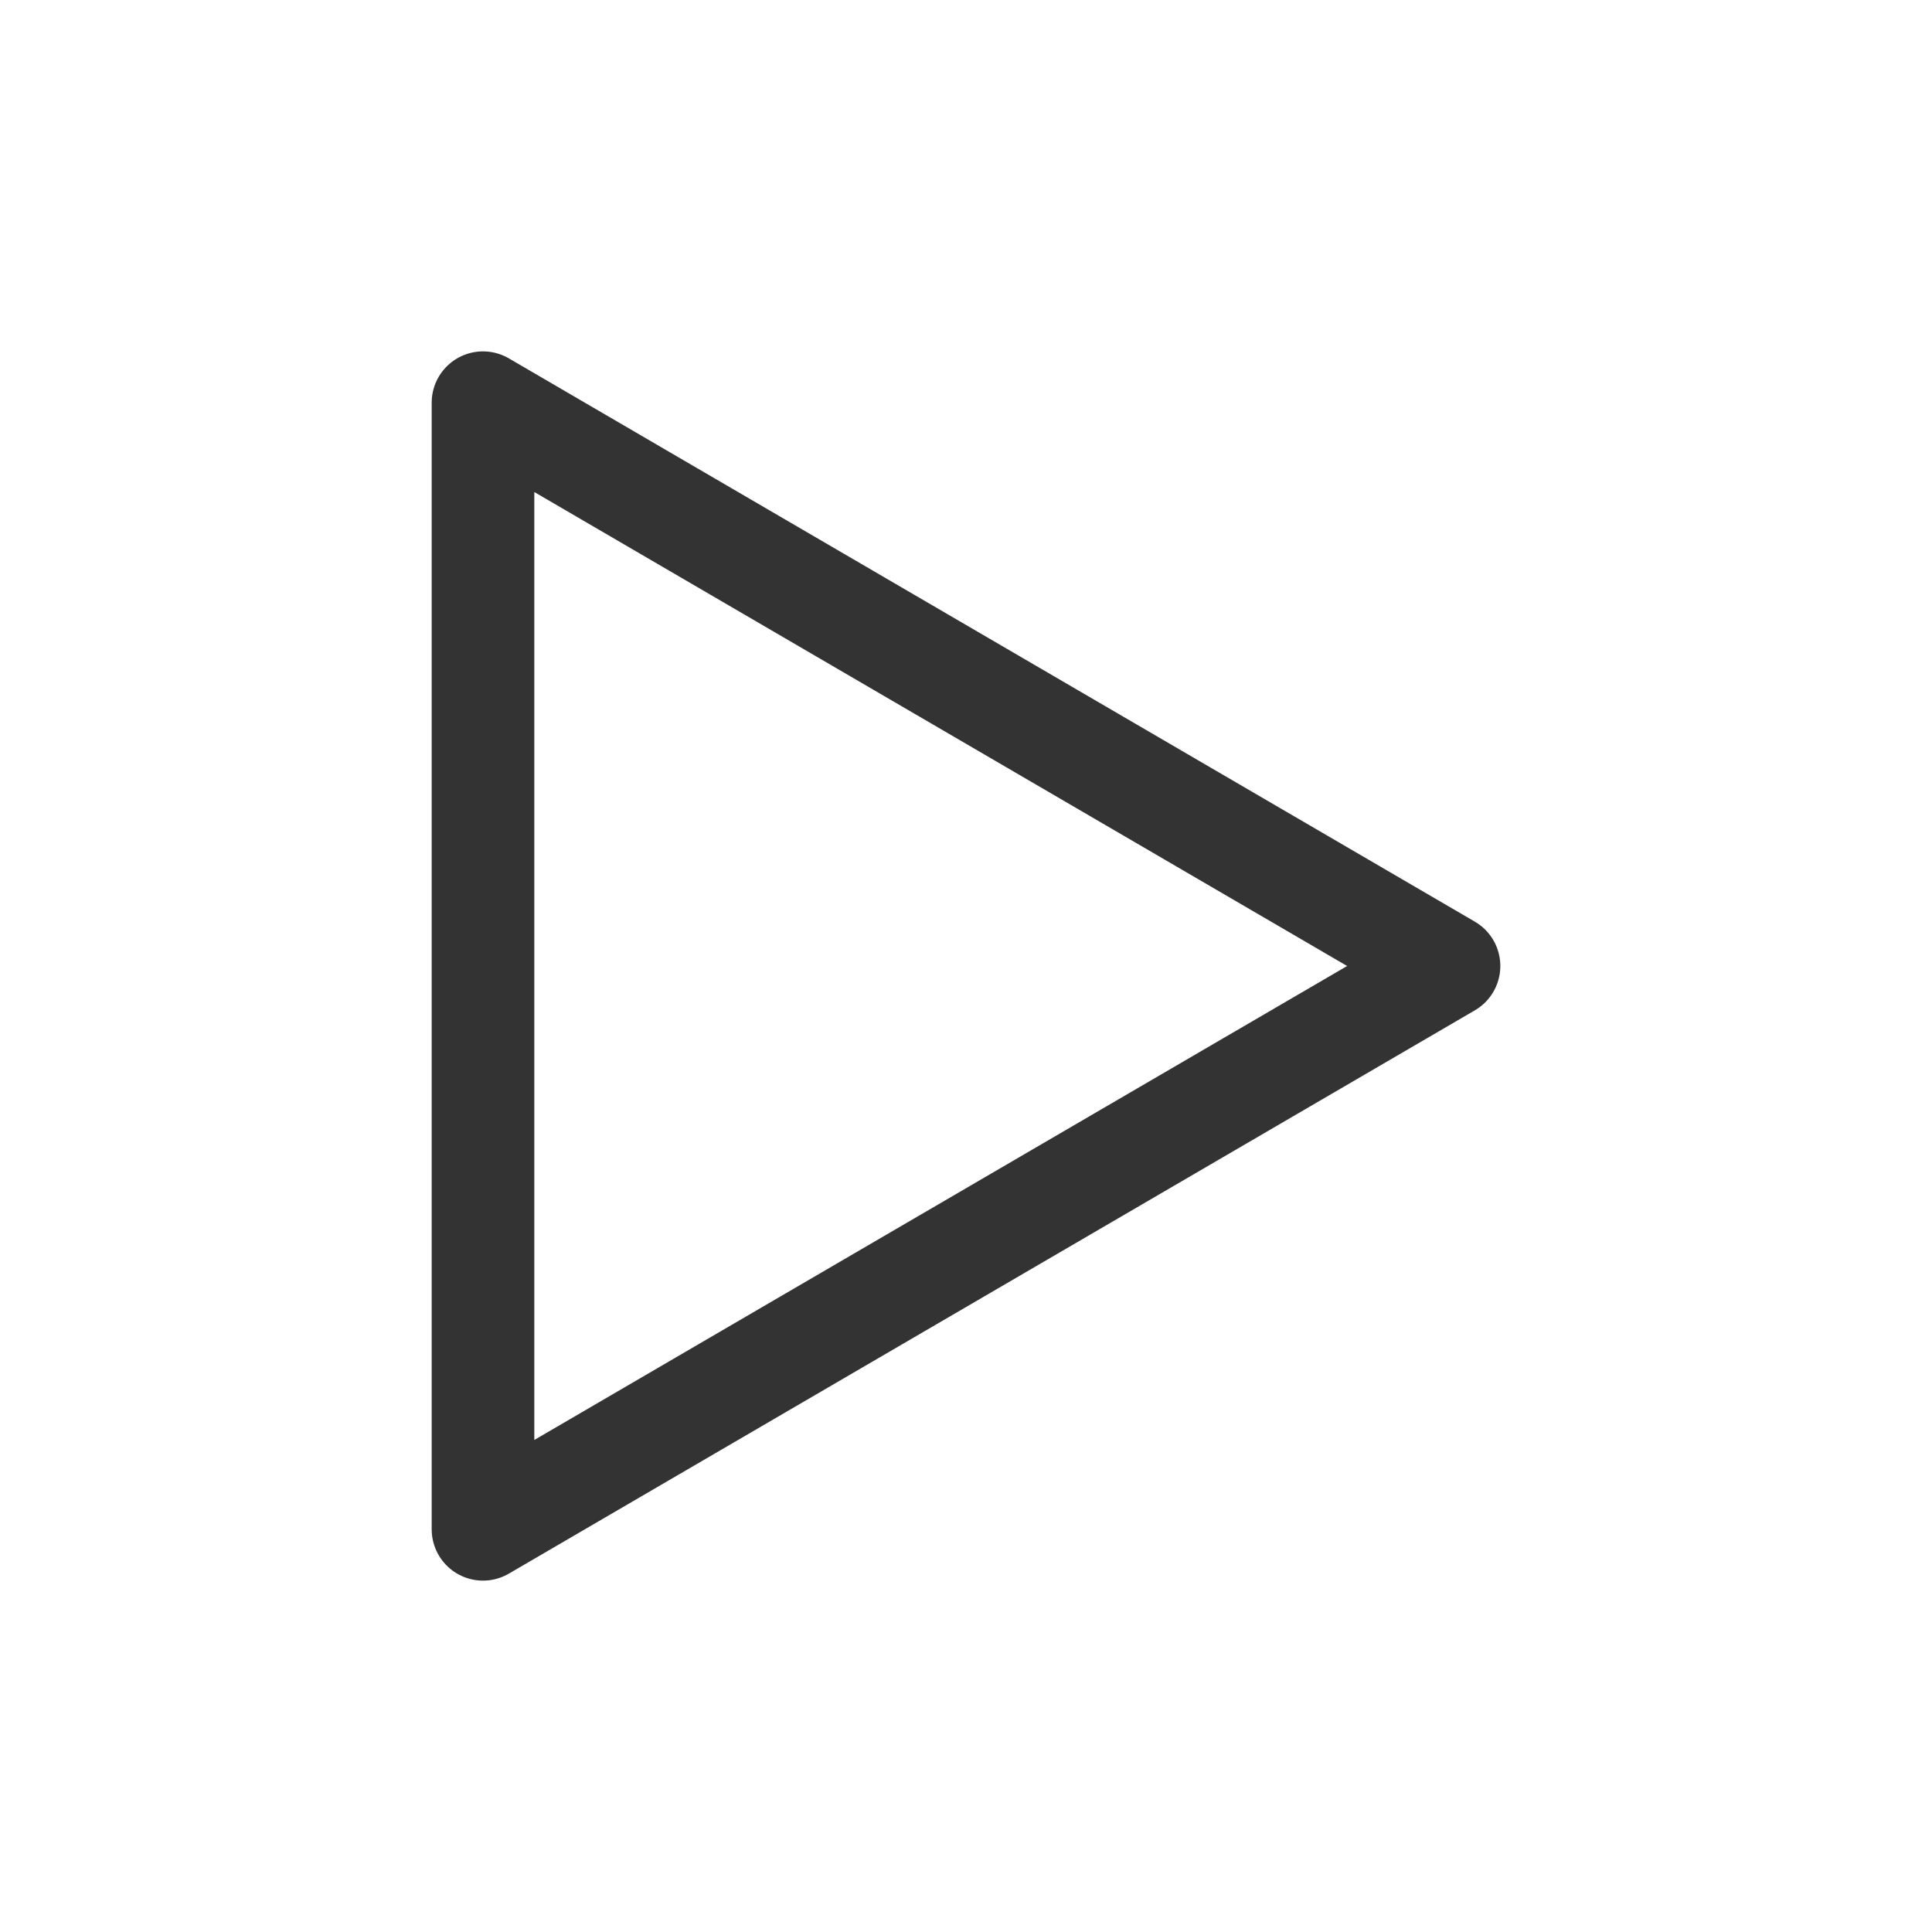 <?xml version="1.0" encoding="utf-8"?>
<!-- Generator: Adobe Illustrator 24.0.0, SVG Export Plug-In . SVG Version: 6.00 Build 0)  -->
<svg version="1.1" id="Layer_1" xmlns="http://www.w3.org/2000/svg" xmlns:xlink="http://www.w3.org/1999/xlink" x="0px" y="0px"
	 viewBox="0 0 32 32" style="enable-background:new 0 0 32 32;" xml:space="preserve">
<style type="text/css">
  .st0{fill:none;stroke:#333;stroke-width:1.7;stroke-linecap:round;stroke-linejoin:round;stroke-miterlimit:5.333;}
</style>
<polygon class="st0" points="8,6.67 24,16 8,25.33 "/>
</svg>
